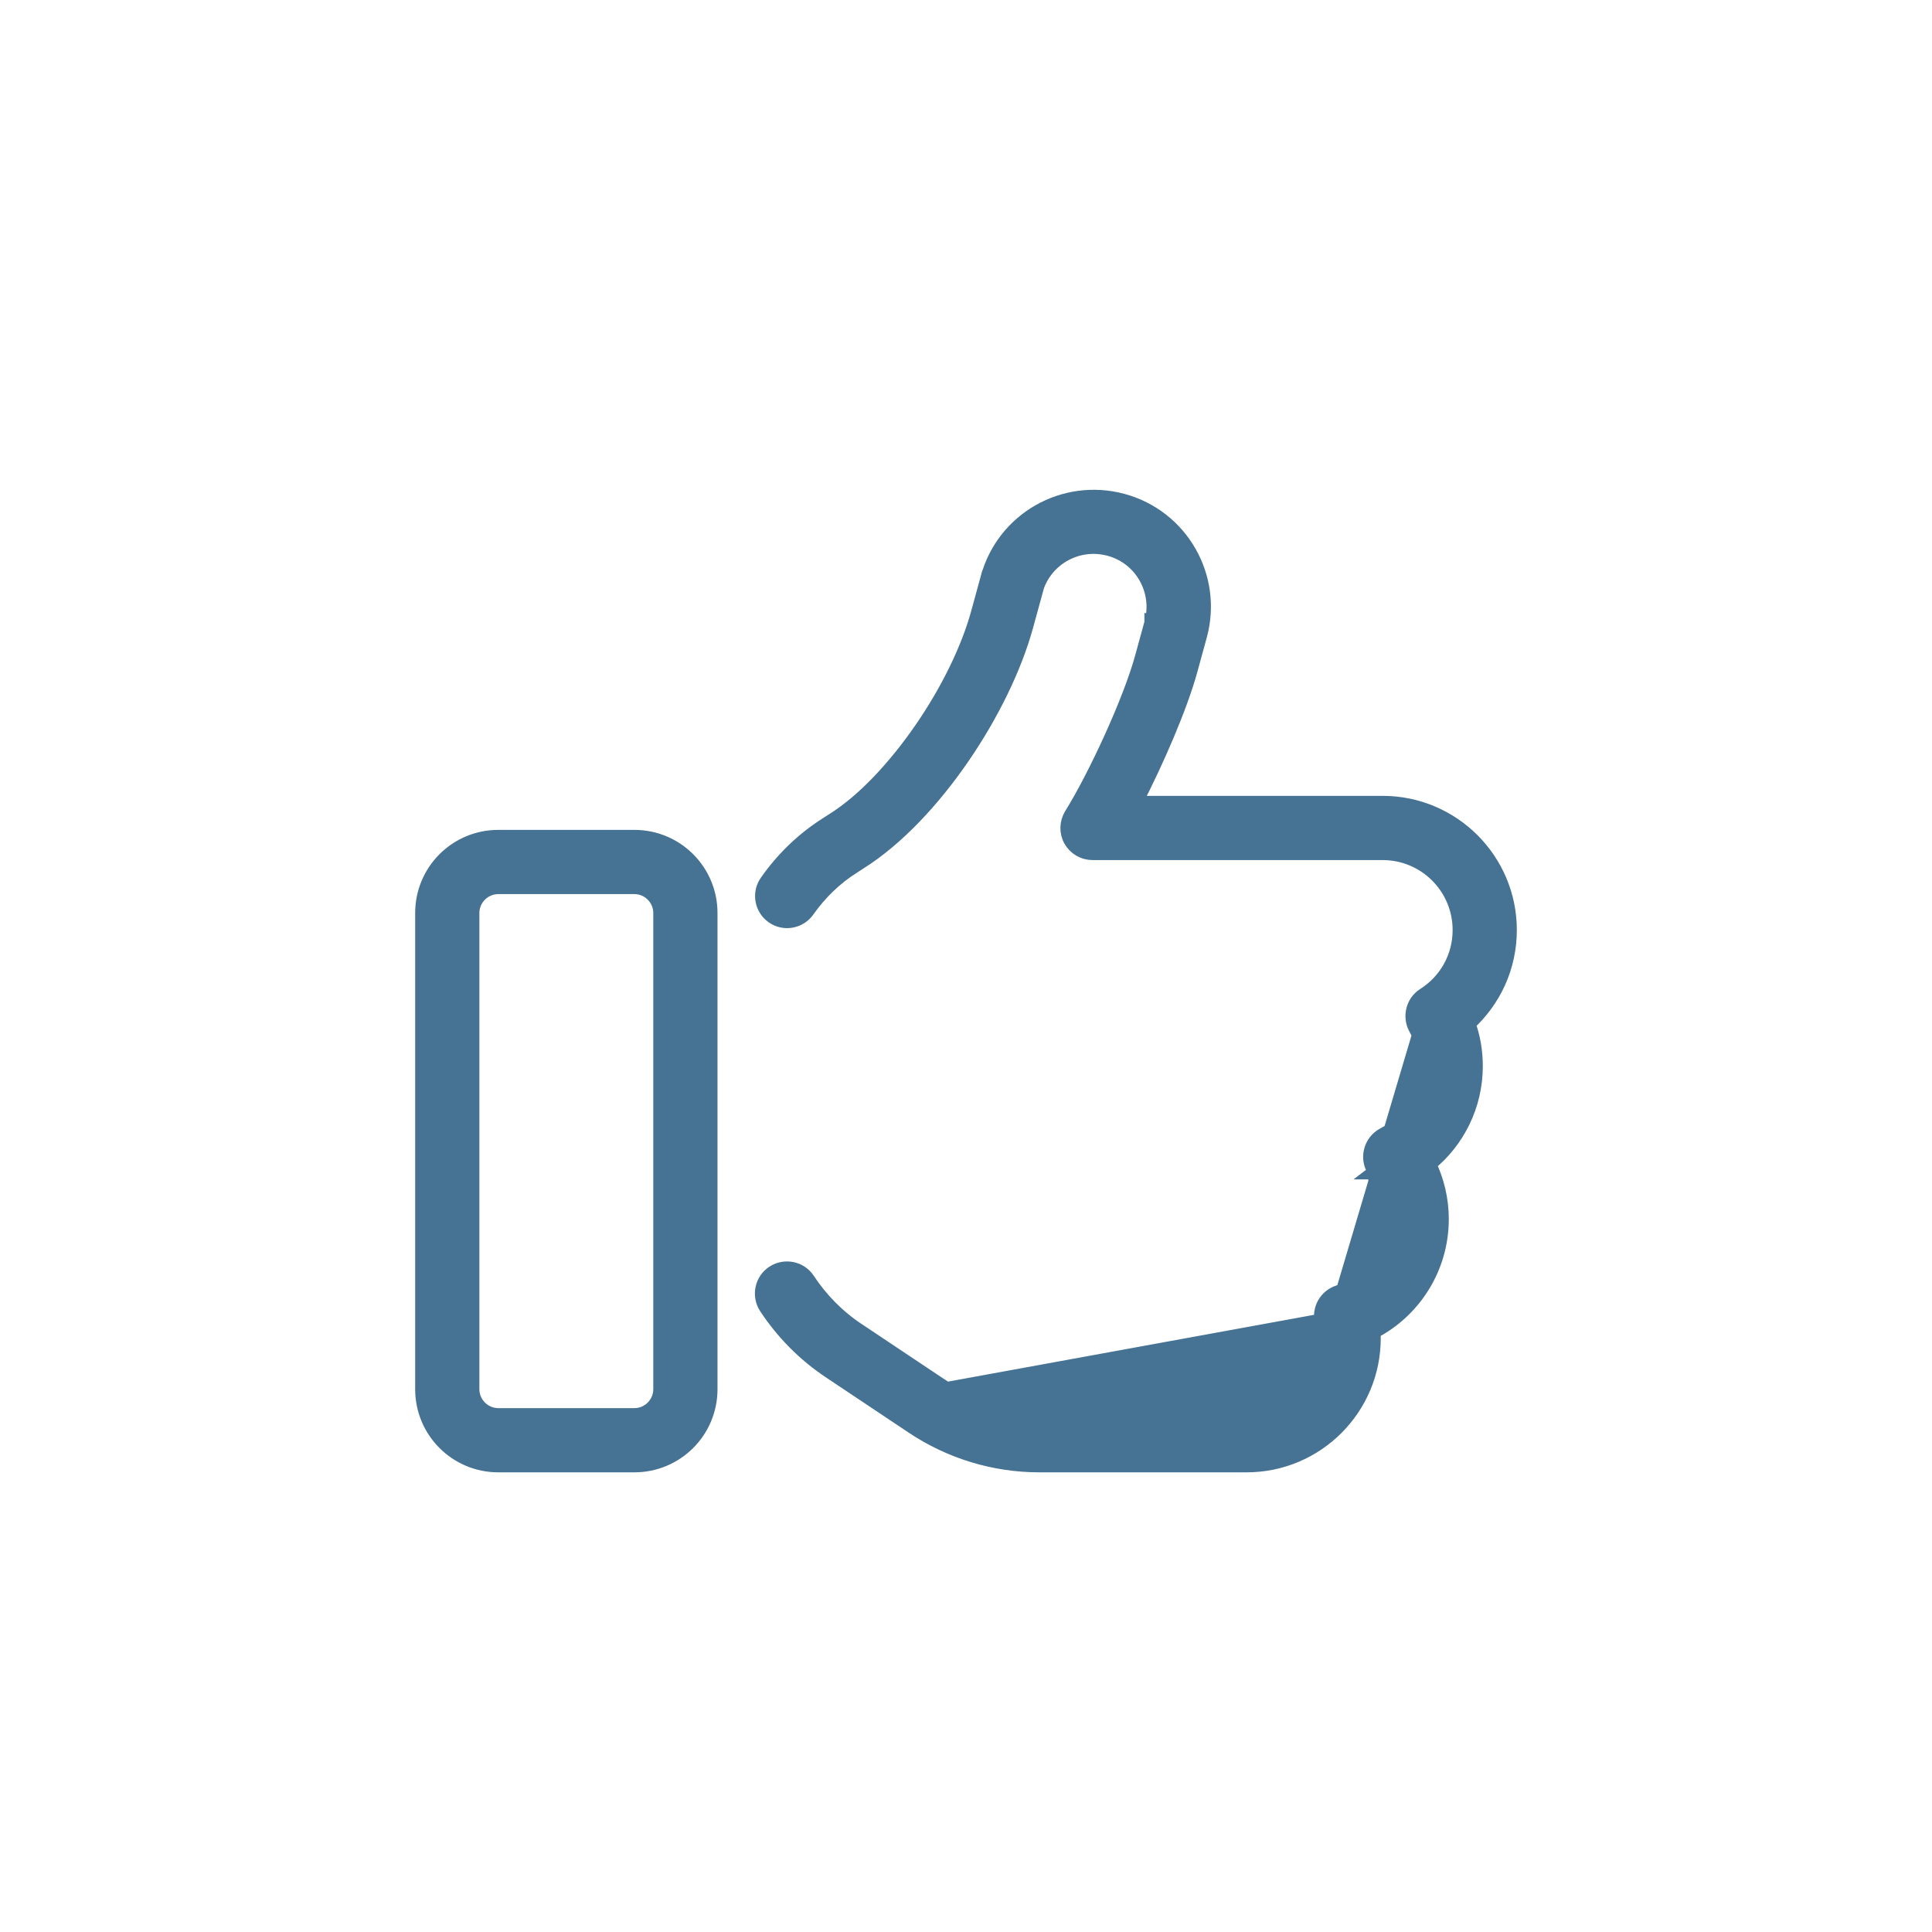 <svg width="64" height="64" viewBox="0 0 64 64" fill="none" xmlns="http://www.w3.org/2000/svg">
<path d="M44.416 43.062C45.542 42.695 46.359 41.639 46.359 40.385C46.359 39.737 46.141 39.146 45.775 38.667M44.416 43.062L47.127 33.935C47.359 34.343 47.486 34.815 47.486 35.315C47.486 36.407 46.866 37.35 45.958 37.822C45.81 37.9 45.704 38.04 45.669 38.202C45.634 38.364 45.669 38.533 45.775 38.667M44.416 43.062C44.141 43.153 43.979 43.435 44.042 43.716M44.416 43.062L44.042 43.716M45.775 38.667L45.576 38.819C45.577 38.819 45.577 38.82 45.577 38.82M45.775 38.667L45.578 38.822C45.578 38.821 45.578 38.821 45.577 38.82M45.577 38.82C45.911 39.258 46.109 39.796 46.109 40.385C46.109 41.527 45.365 42.49 44.338 42.824L44.337 42.824C43.943 42.956 43.707 43.361 43.798 43.77C43.836 43.949 43.856 44.135 43.856 44.322C43.856 45.74 42.707 46.889 41.289 46.889H34.43C33.253 46.889 32.105 46.544 31.133 45.889L31.132 45.889L28.421 44.079L28.419 44.078C27.745 43.633 27.184 43.059 26.751 42.403C26.505 42.025 25.997 41.927 25.625 42.169C25.245 42.415 25.147 42.923 25.389 43.296L25.39 43.298C25.943 44.135 26.657 44.863 27.517 45.432C27.517 45.432 27.517 45.432 27.517 45.432L30.227 47.241C30.227 47.241 30.227 47.241 30.227 47.241C31.473 48.078 32.937 48.523 34.43 48.523H41.296C43.61 48.523 45.489 46.643 45.489 44.329C45.489 44.253 45.487 44.179 45.484 44.107C46.824 43.411 47.743 42.003 47.743 40.385C47.743 39.735 47.593 39.115 47.325 38.562C48.269 37.798 48.87 36.623 48.87 35.315C48.87 34.825 48.788 34.351 48.627 33.909C49.469 33.141 49.997 32.038 49.997 30.808C49.997 28.494 48.117 26.614 45.803 26.614H37.583C38.305 25.217 39.081 23.43 39.417 22.212L39.417 22.212L39.734 21.057L39.734 21.057C40.264 19.121 39.122 17.124 37.185 16.602C35.25 16.08 33.253 17.213 32.731 19.151C32.73 19.151 32.73 19.151 32.73 19.151L32.414 20.305L32.414 20.305C32.092 21.484 31.416 22.881 30.534 24.159C29.65 25.44 28.616 26.544 27.613 27.174L27.613 27.174L27.611 27.175L27.394 27.315C27.394 27.315 27.394 27.315 27.393 27.316C26.597 27.82 25.933 28.47 25.408 29.221L25.407 29.222C25.152 29.588 25.244 30.096 25.611 30.351C25.977 30.606 26.485 30.515 26.74 30.148C27.145 29.575 27.657 29.071 28.267 28.689L28.267 28.689L28.269 28.687L28.486 28.547C28.486 28.547 28.486 28.547 28.487 28.547C29.736 27.755 30.921 26.465 31.875 25.076C32.831 23.685 33.598 22.125 33.98 20.733L33.98 20.733L34.297 19.578L34.344 19.409C34.697 18.443 35.737 17.896 36.752 18.169C37.821 18.456 38.448 19.557 38.16 20.63L38.16 20.629L38.401 20.695L38.16 20.63L37.843 21.784L37.843 21.784C37.45 23.221 36.292 25.727 35.499 27L35.499 27L35.497 27.003C35.347 27.252 35.334 27.566 35.479 27.824C35.622 28.079 35.895 28.241 36.19 28.241H45.803C47.221 28.241 48.37 29.39 48.37 30.808C48.37 31.72 47.902 32.514 47.183 32.97L47.182 32.97C46.814 33.206 46.706 33.682 46.907 34.053L46.907 34.053L46.91 34.058C47.12 34.428 47.236 34.858 47.236 35.315C47.236 36.309 46.672 37.169 45.843 37.6L45.842 37.6C45.627 37.713 45.475 37.916 45.425 38.149C45.374 38.38 45.424 38.626 45.577 38.82ZM44.042 43.716C44.085 43.914 44.106 44.118 44.106 44.322C44.106 45.878 42.845 47.139 41.289 47.139H34.43C33.204 47.139 32.007 46.78 30.993 46.097M44.042 43.716L30.993 46.097M30.993 46.097L28.282 44.287L30.993 46.097ZM16.507 29.368H21.014C21.496 29.368 21.891 29.763 21.891 30.244V46.019C21.891 46.501 21.496 46.896 21.014 46.896H16.507C16.025 46.896 15.63 46.501 15.63 46.019V30.244C15.63 29.763 16.025 29.368 16.507 29.368ZM14.003 30.244V46.019C14.003 47.404 15.122 48.523 16.507 48.523H21.014C22.399 48.523 23.518 47.404 23.518 46.019V30.244C23.518 28.86 22.399 27.741 21.014 27.741H16.507C15.122 27.741 14.003 28.86 14.003 30.244Z" fill="#467293" stroke="#467293" stroke-width="0.5"/>
</svg>

